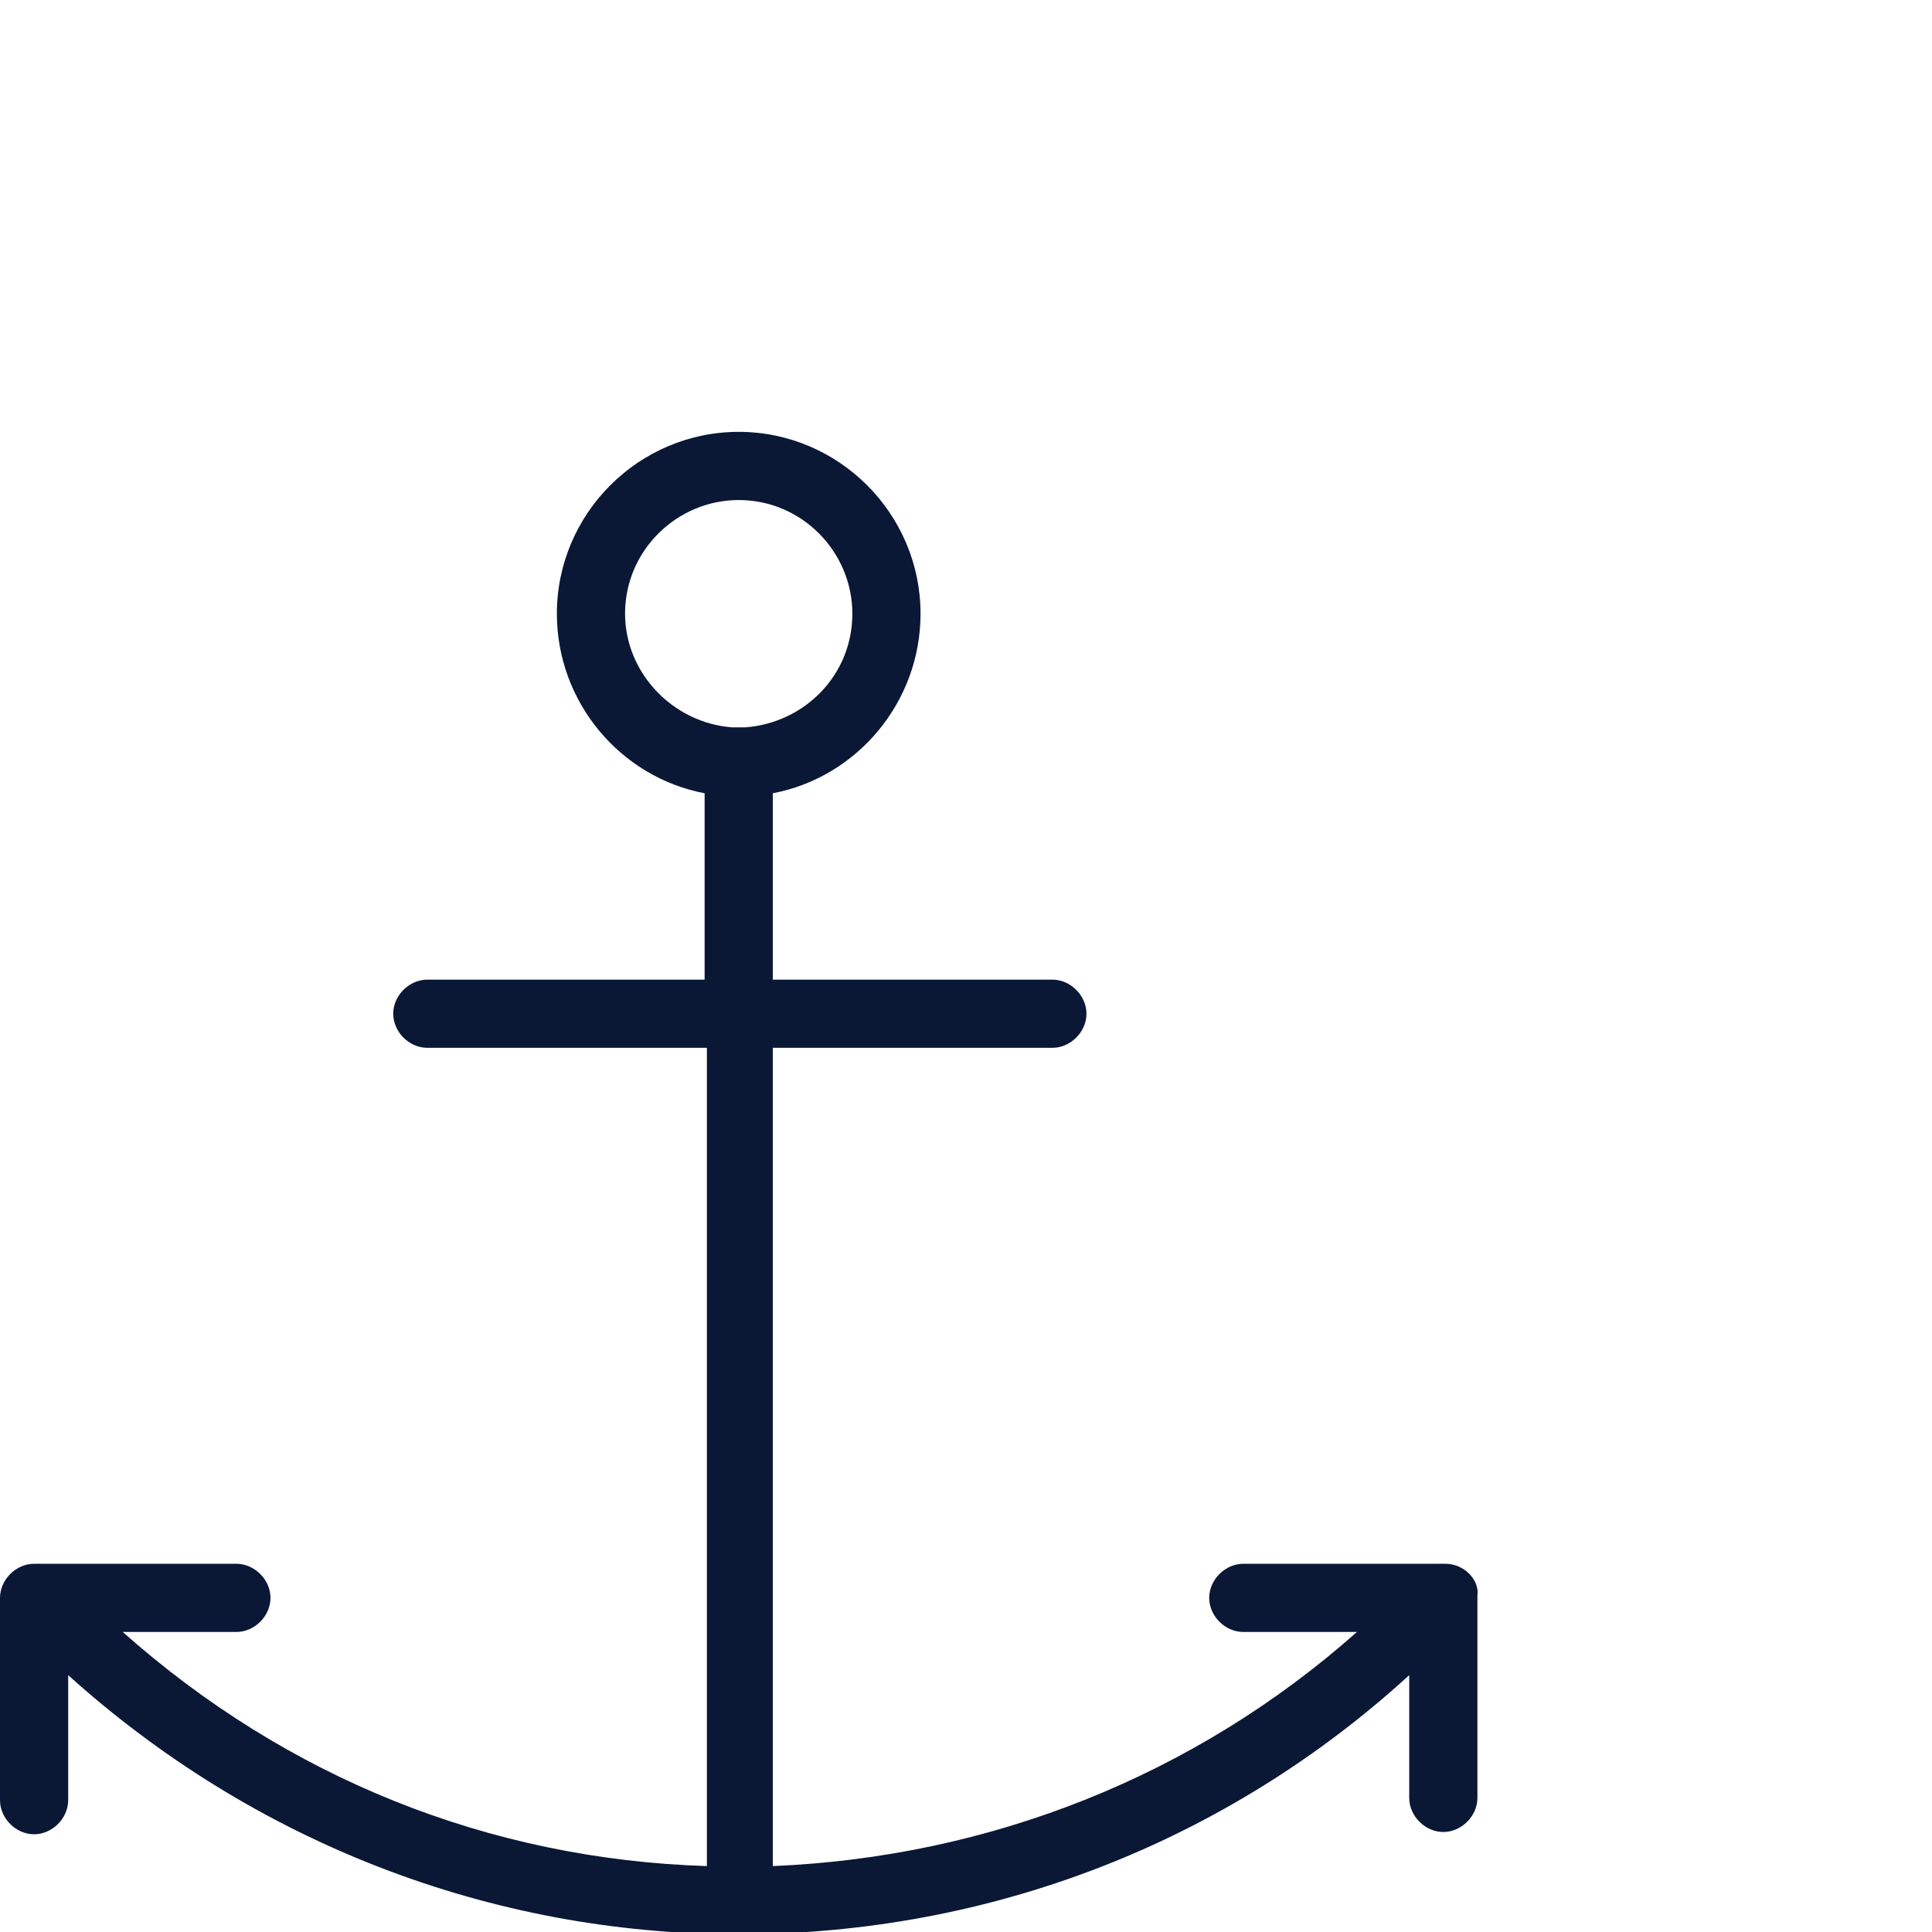 <?xml version="1.0" encoding="UTF-8"?> <svg xmlns="http://www.w3.org/2000/svg" width="85" height="85" viewBox="0 0 85 85" fill="none"> <g clip-path="url(#clip0_2355_7222)"> <path d="M63.6 68.8H54.7C53.9 68.8 53.2 69.5 53.2 70.3C53.2 71.1 53.9 71.8 54.7 71.8H59.7C52.6 78.1 43.6 81.7 34 82.1V46.1H46.3C47.1 46.1 47.8 45.4 47.8 44.6C47.8 43.8 47.1 43.1 46.3 43.1H34V34.9C37.7 34.2 40.5 30.9 40.5 27C40.5 22.6 36.9 19 32.5 19C28.1 19 24.5 22.6 24.5 27C24.5 30.9 27.3 34.2 31 34.9V43.1H18.8C18 43.1 17.3 43.8 17.3 44.6C17.3 45.4 18 46.1 18.8 46.1H31.1V82.1C21.5 81.8 12.6 78.2 5.4 71.8H10.4C11.2 71.8 11.9 71.1 11.9 70.3C11.9 69.5 11.2 68.8 10.4 68.8H1.5C0.7 68.8 0 69.5 0 70.3V79.2C0 80 0.7 80.7 1.5 80.7C2.3 80.7 3 80 3 79.2V73.7C11.1 81 21.5 85.1 32.5 85.1C43.5 85.1 53.9 81.1 62 73.7V79.1C62 79.9 62.7 80.6 63.5 80.6C64.3 80.6 65 79.9 65 79.1V70.2C65.1 69.5 64.4 68.8 63.6 68.8ZM27.5 27C27.5 24.2 29.8 22 32.5 22C35.3 22 37.5 24.3 37.5 27C37.5 29.7 35.4 31.8 32.8 32C32.7 32 32.6 32 32.5 32C32.4 32 32.3 32 32.2 32C29.6 31.8 27.5 29.6 27.5 27Z" fill="#0A1836"></path> </g> <defs> <clipPath id="clip0_2355_7222"> <rect width="85" height="85" fill="white"></rect> </clipPath> </defs> </svg> 